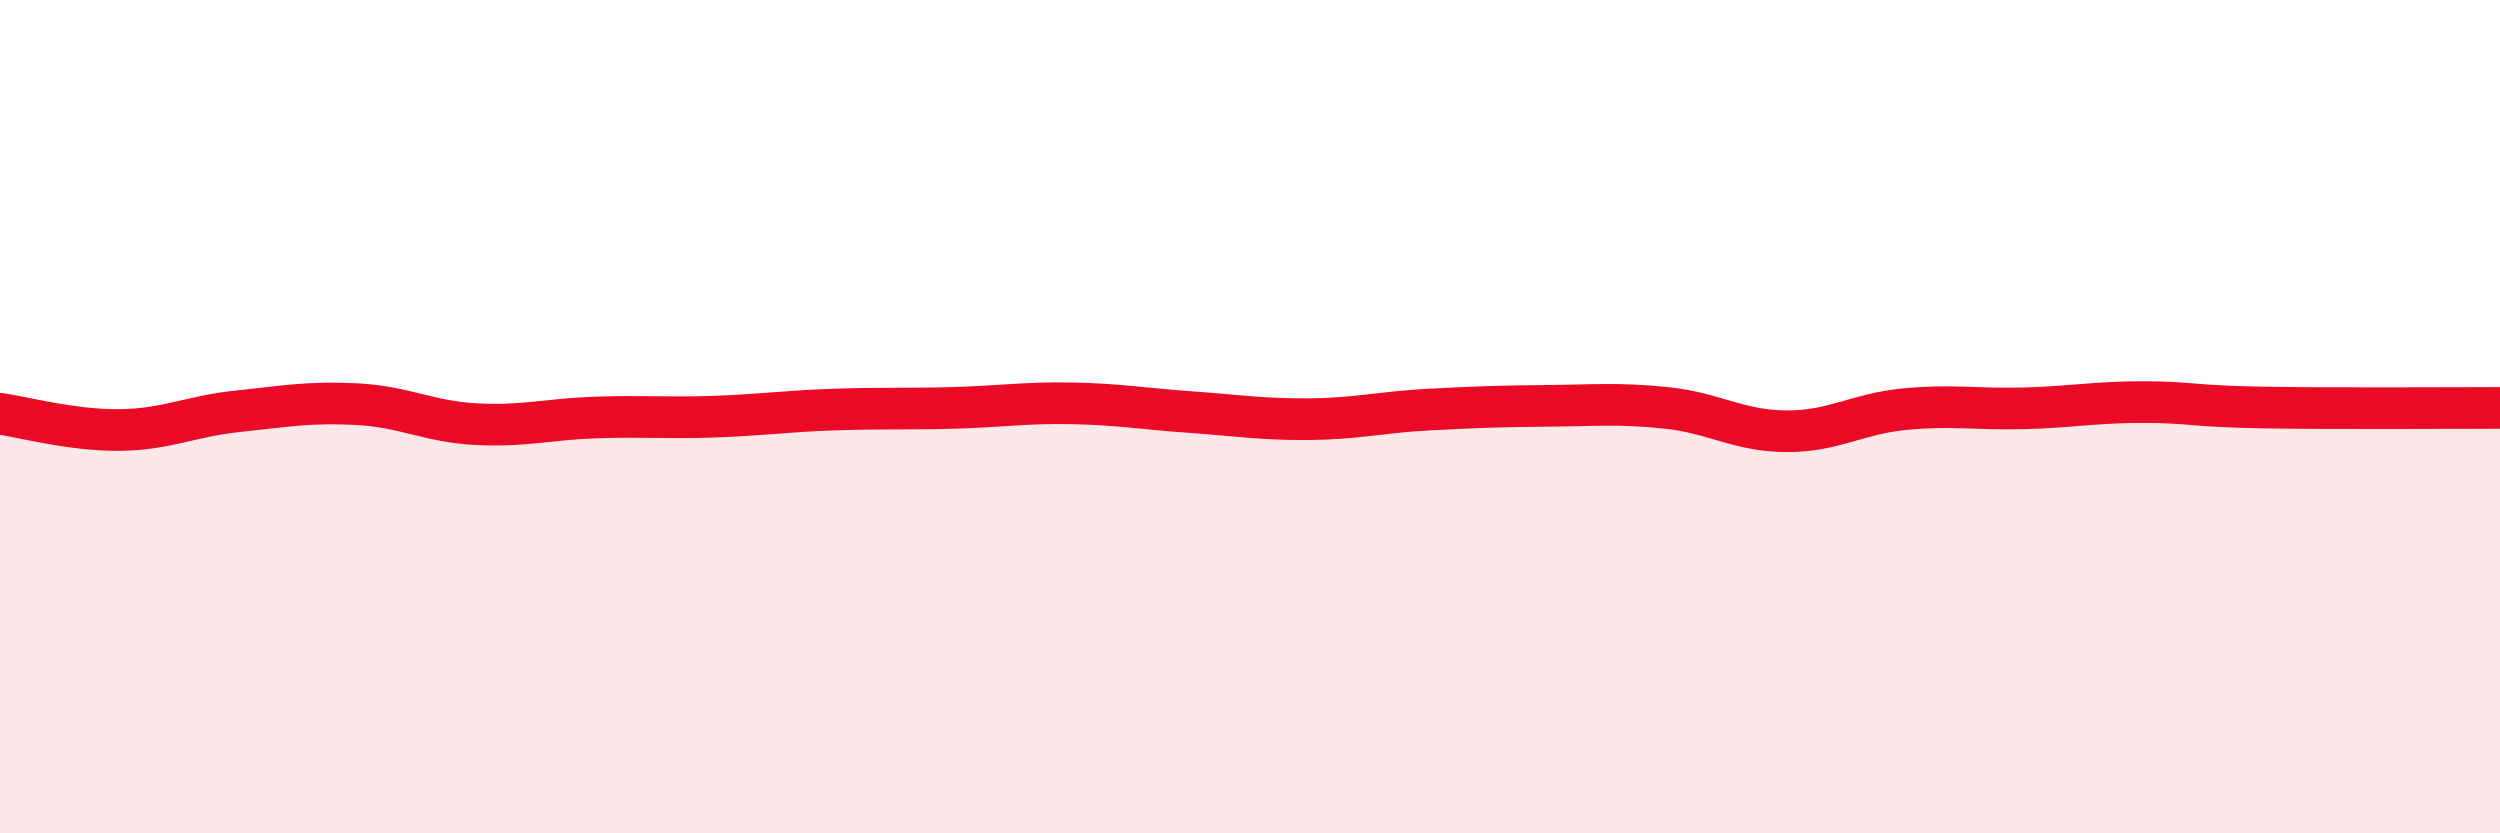 
    <svg width="60" height="20" viewBox="0 0 60 20" xmlns="http://www.w3.org/2000/svg">
      <path
        d="M 0,9.93 C 0.57,10.01 1.72,10.33 2.86,10.32 C 4,10.31 4.57,9.99 5.71,9.87 C 6.85,9.75 7.43,9.64 8.57,9.7 C 9.71,9.76 10.29,10.12 11.43,10.18 C 12.57,10.24 13.15,10.06 14.29,10.02 C 15.43,9.98 16,10.04 17.14,10 C 18.28,9.96 18.86,9.87 20,9.83 C 21.14,9.79 21.72,9.82 22.86,9.79 C 24,9.76 24.57,9.66 25.71,9.68 C 26.85,9.7 27.43,9.81 28.57,9.89 C 29.71,9.97 30.29,10.07 31.43,10.06 C 32.57,10.05 33.15,9.89 34.29,9.83 C 35.43,9.77 36,9.75 37.14,9.74 C 38.28,9.73 38.86,9.67 40,9.79 C 41.14,9.91 41.72,10.34 42.86,10.35 C 44,10.36 44.57,9.93 45.71,9.82 C 46.85,9.71 47.43,9.83 48.57,9.8 C 49.71,9.77 50.29,9.65 51.43,9.65 C 52.57,9.65 52.58,9.75 54.29,9.78 C 56,9.81 58.86,9.79 60,9.79L60 20L0 20Z"
        fill="#EB0A25"
        opacity="0.1"
        stroke-linecap="round"
        stroke-linejoin="round"
      />
      <path
        d="M 0,9.93 C 0.57,10.01 1.72,10.33 2.86,10.32 C 4,10.31 4.57,9.99 5.71,9.87 C 6.85,9.75 7.43,9.64 8.57,9.7 C 9.71,9.76 10.29,10.12 11.43,10.18 C 12.57,10.24 13.15,10.06 14.29,10.02 C 15.43,9.98 16,10.04 17.14,10 C 18.28,9.96 18.86,9.87 20,9.83 C 21.14,9.79 21.72,9.82 22.86,9.79 C 24,9.76 24.57,9.66 25.71,9.68 C 26.85,9.7 27.43,9.81 28.57,9.89 C 29.71,9.97 30.29,10.07 31.43,10.06 C 32.57,10.05 33.15,9.89 34.29,9.83 C 35.43,9.77 36,9.75 37.14,9.74 C 38.28,9.73 38.86,9.67 40,9.79 C 41.14,9.91 41.72,10.34 42.86,10.35 C 44,10.36 44.57,9.93 45.71,9.82 C 46.85,9.71 47.43,9.83 48.57,9.8 C 49.71,9.77 50.29,9.65 51.43,9.65 C 52.57,9.65 52.58,9.75 54.29,9.78 C 56,9.81 58.86,9.79 60,9.79"
        stroke="#EB0A25"
        stroke-width="1"
        fill="none"
        stroke-linecap="round"
        stroke-linejoin="round"
      />
    </svg>
  